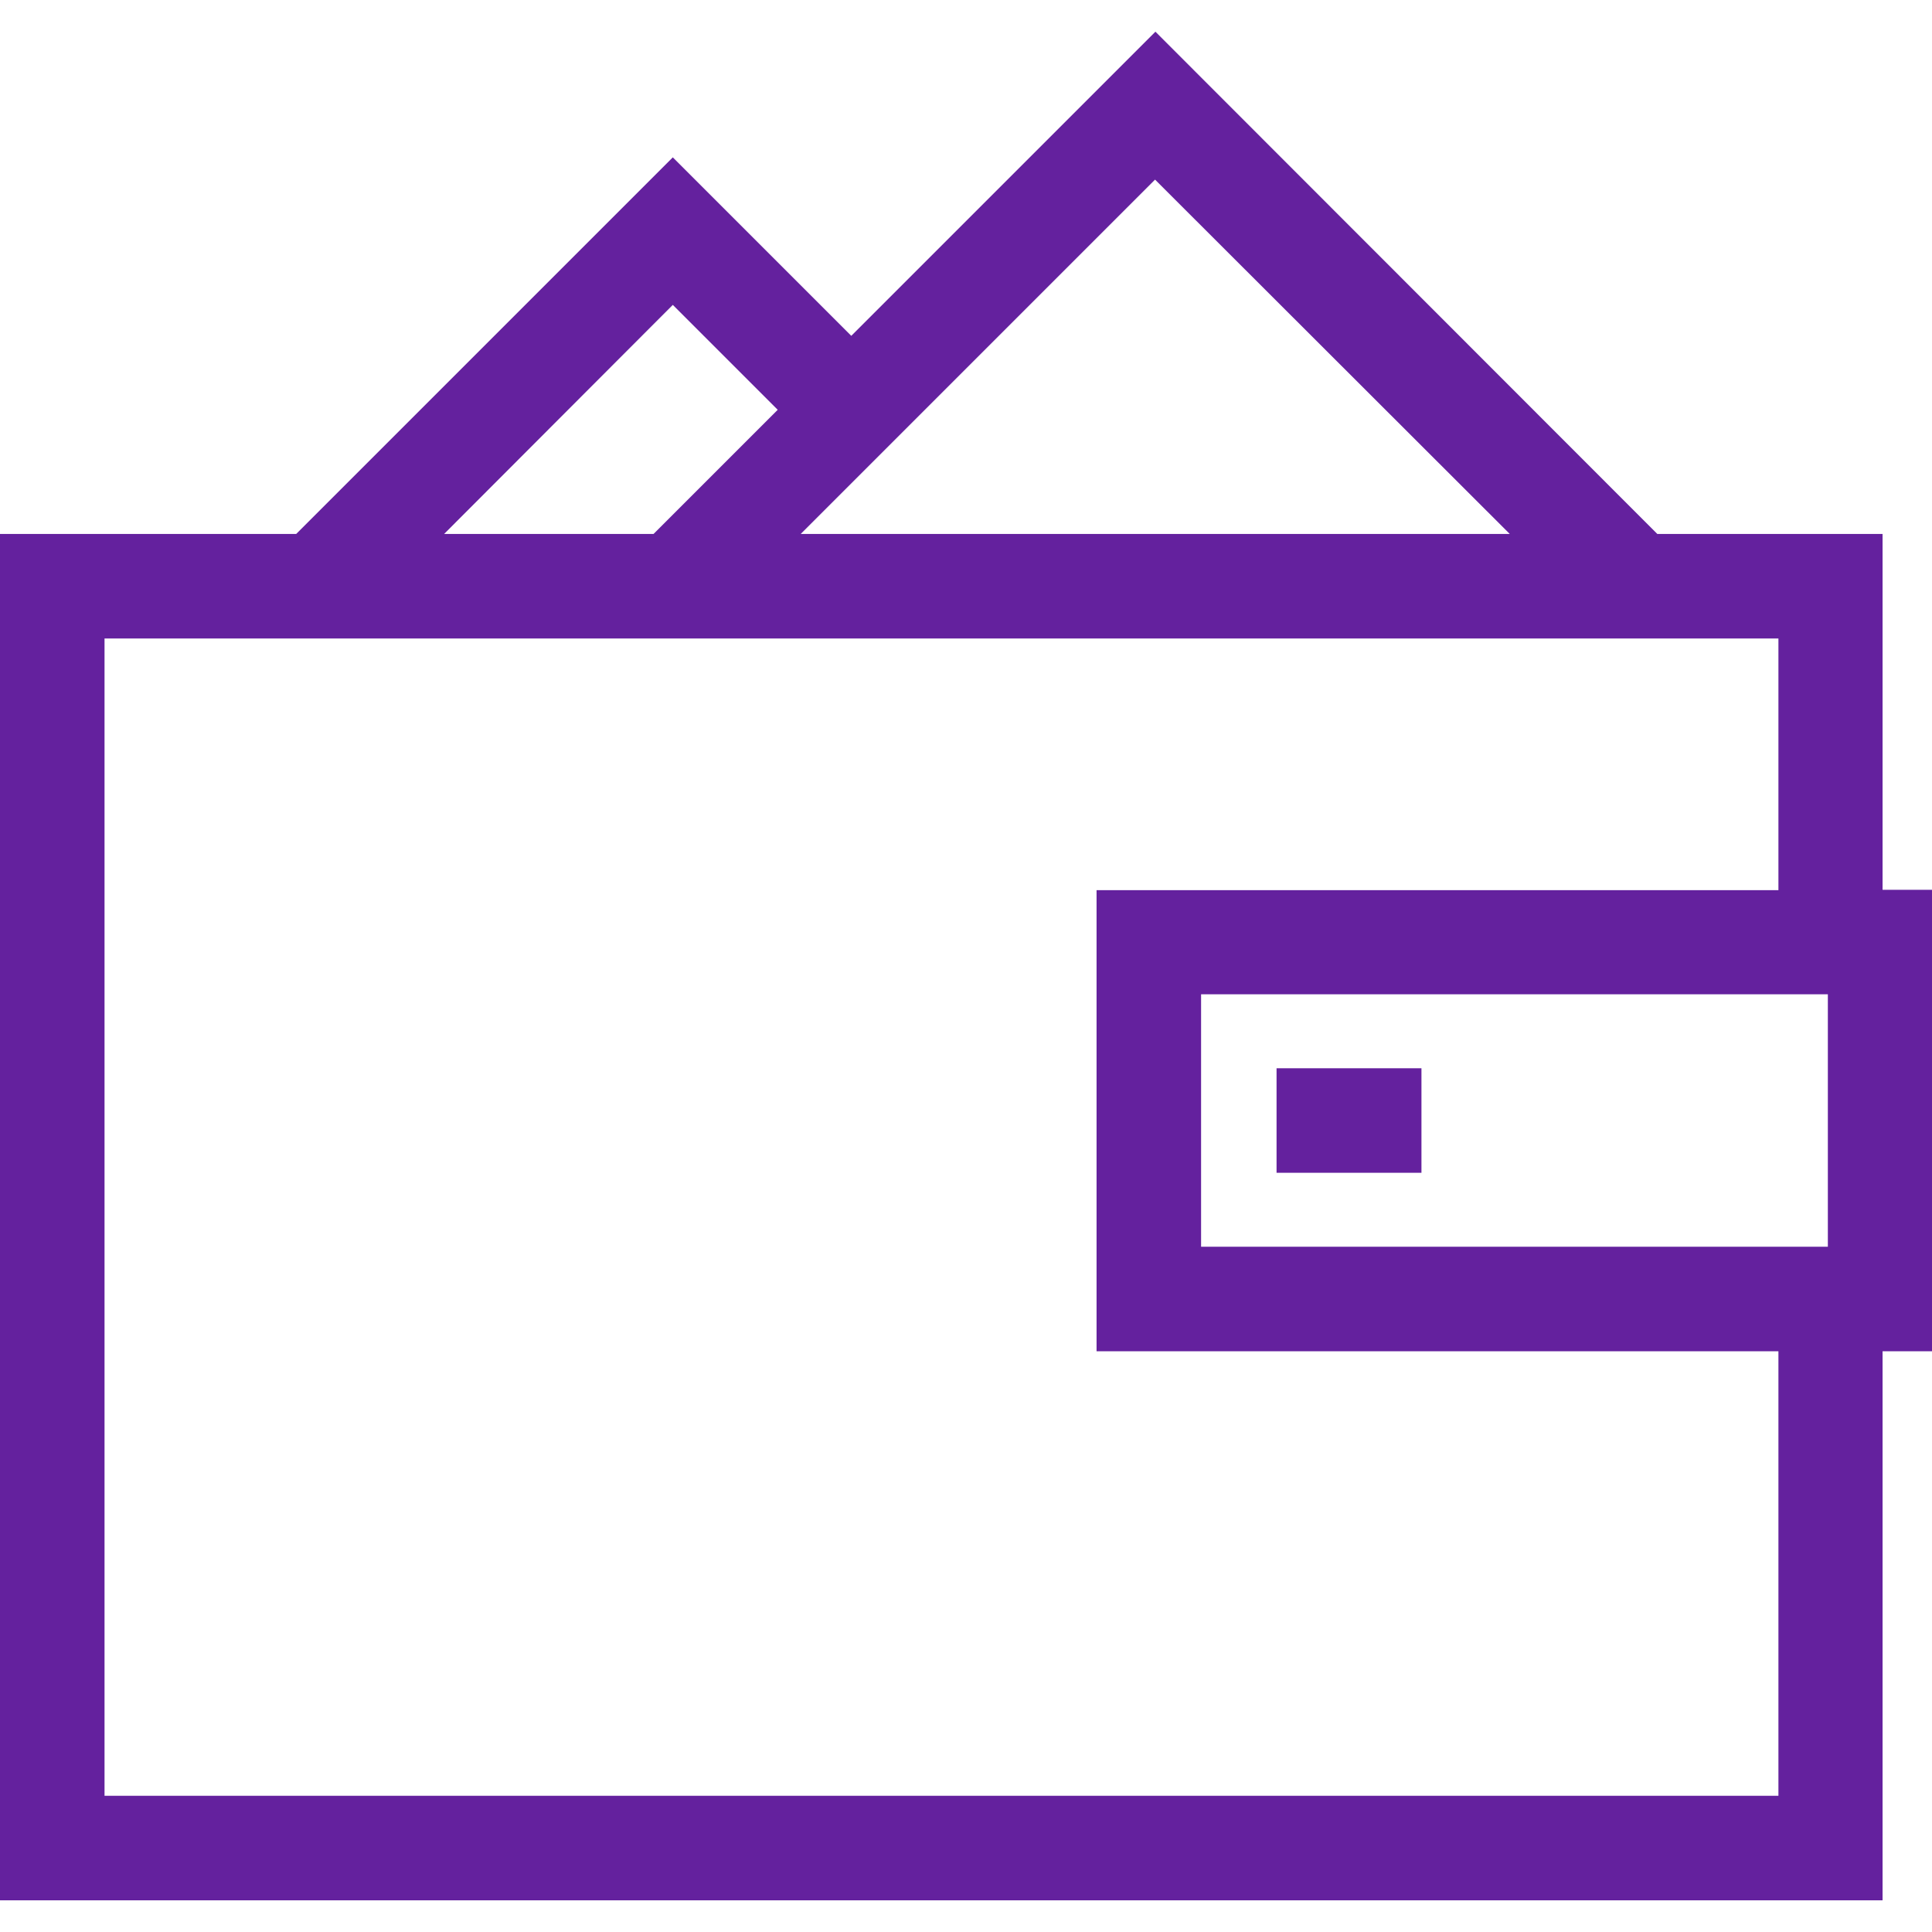 <?xml version="1.0" encoding="utf-8"?>
<!-- Generator: Adobe Illustrator 18.1.1, SVG Export Plug-In . SVG Version: 6.00 Build 0)  -->
<svg version="1.1" id="Capa_1" xmlns="http://www.w3.org/2000/svg" xmlns:xlink="http://www.w3.org/1999/xlink" x="0px" y="0px"
	 width="512px" height="512px" viewBox="-223 25 512 512" enable-background="new -223 25 512 512" xml:space="preserve">
<g>
	<g>
		<path fill="#64219E" d="M289,260.8h-13.1v-94.3h-59.7L83.2,33.4L2.6,114l-47.3-47.3l-99.8,99.8H-223v362.1h498.9V383.1H289V260.8z
			 M177.1,166.5H-10.8l93.9-93.9L177.1,166.5z M-44.7,105.8l27.8,27.8l-32.9,32.9h-55.5L-44.7,105.8z M248.3,500.9h-443.6V194.2
			h443.6v66.7H67.6v122.2h180.7L248.3,500.9L248.3,500.9z M261.3,355.4H95.3v-66.9h166.1V355.4z"/>
		<rect x="115.3" y="308.1" fill="#64219E" width="38.4" height="27.7"/>
	</g>
</g>
</svg>
